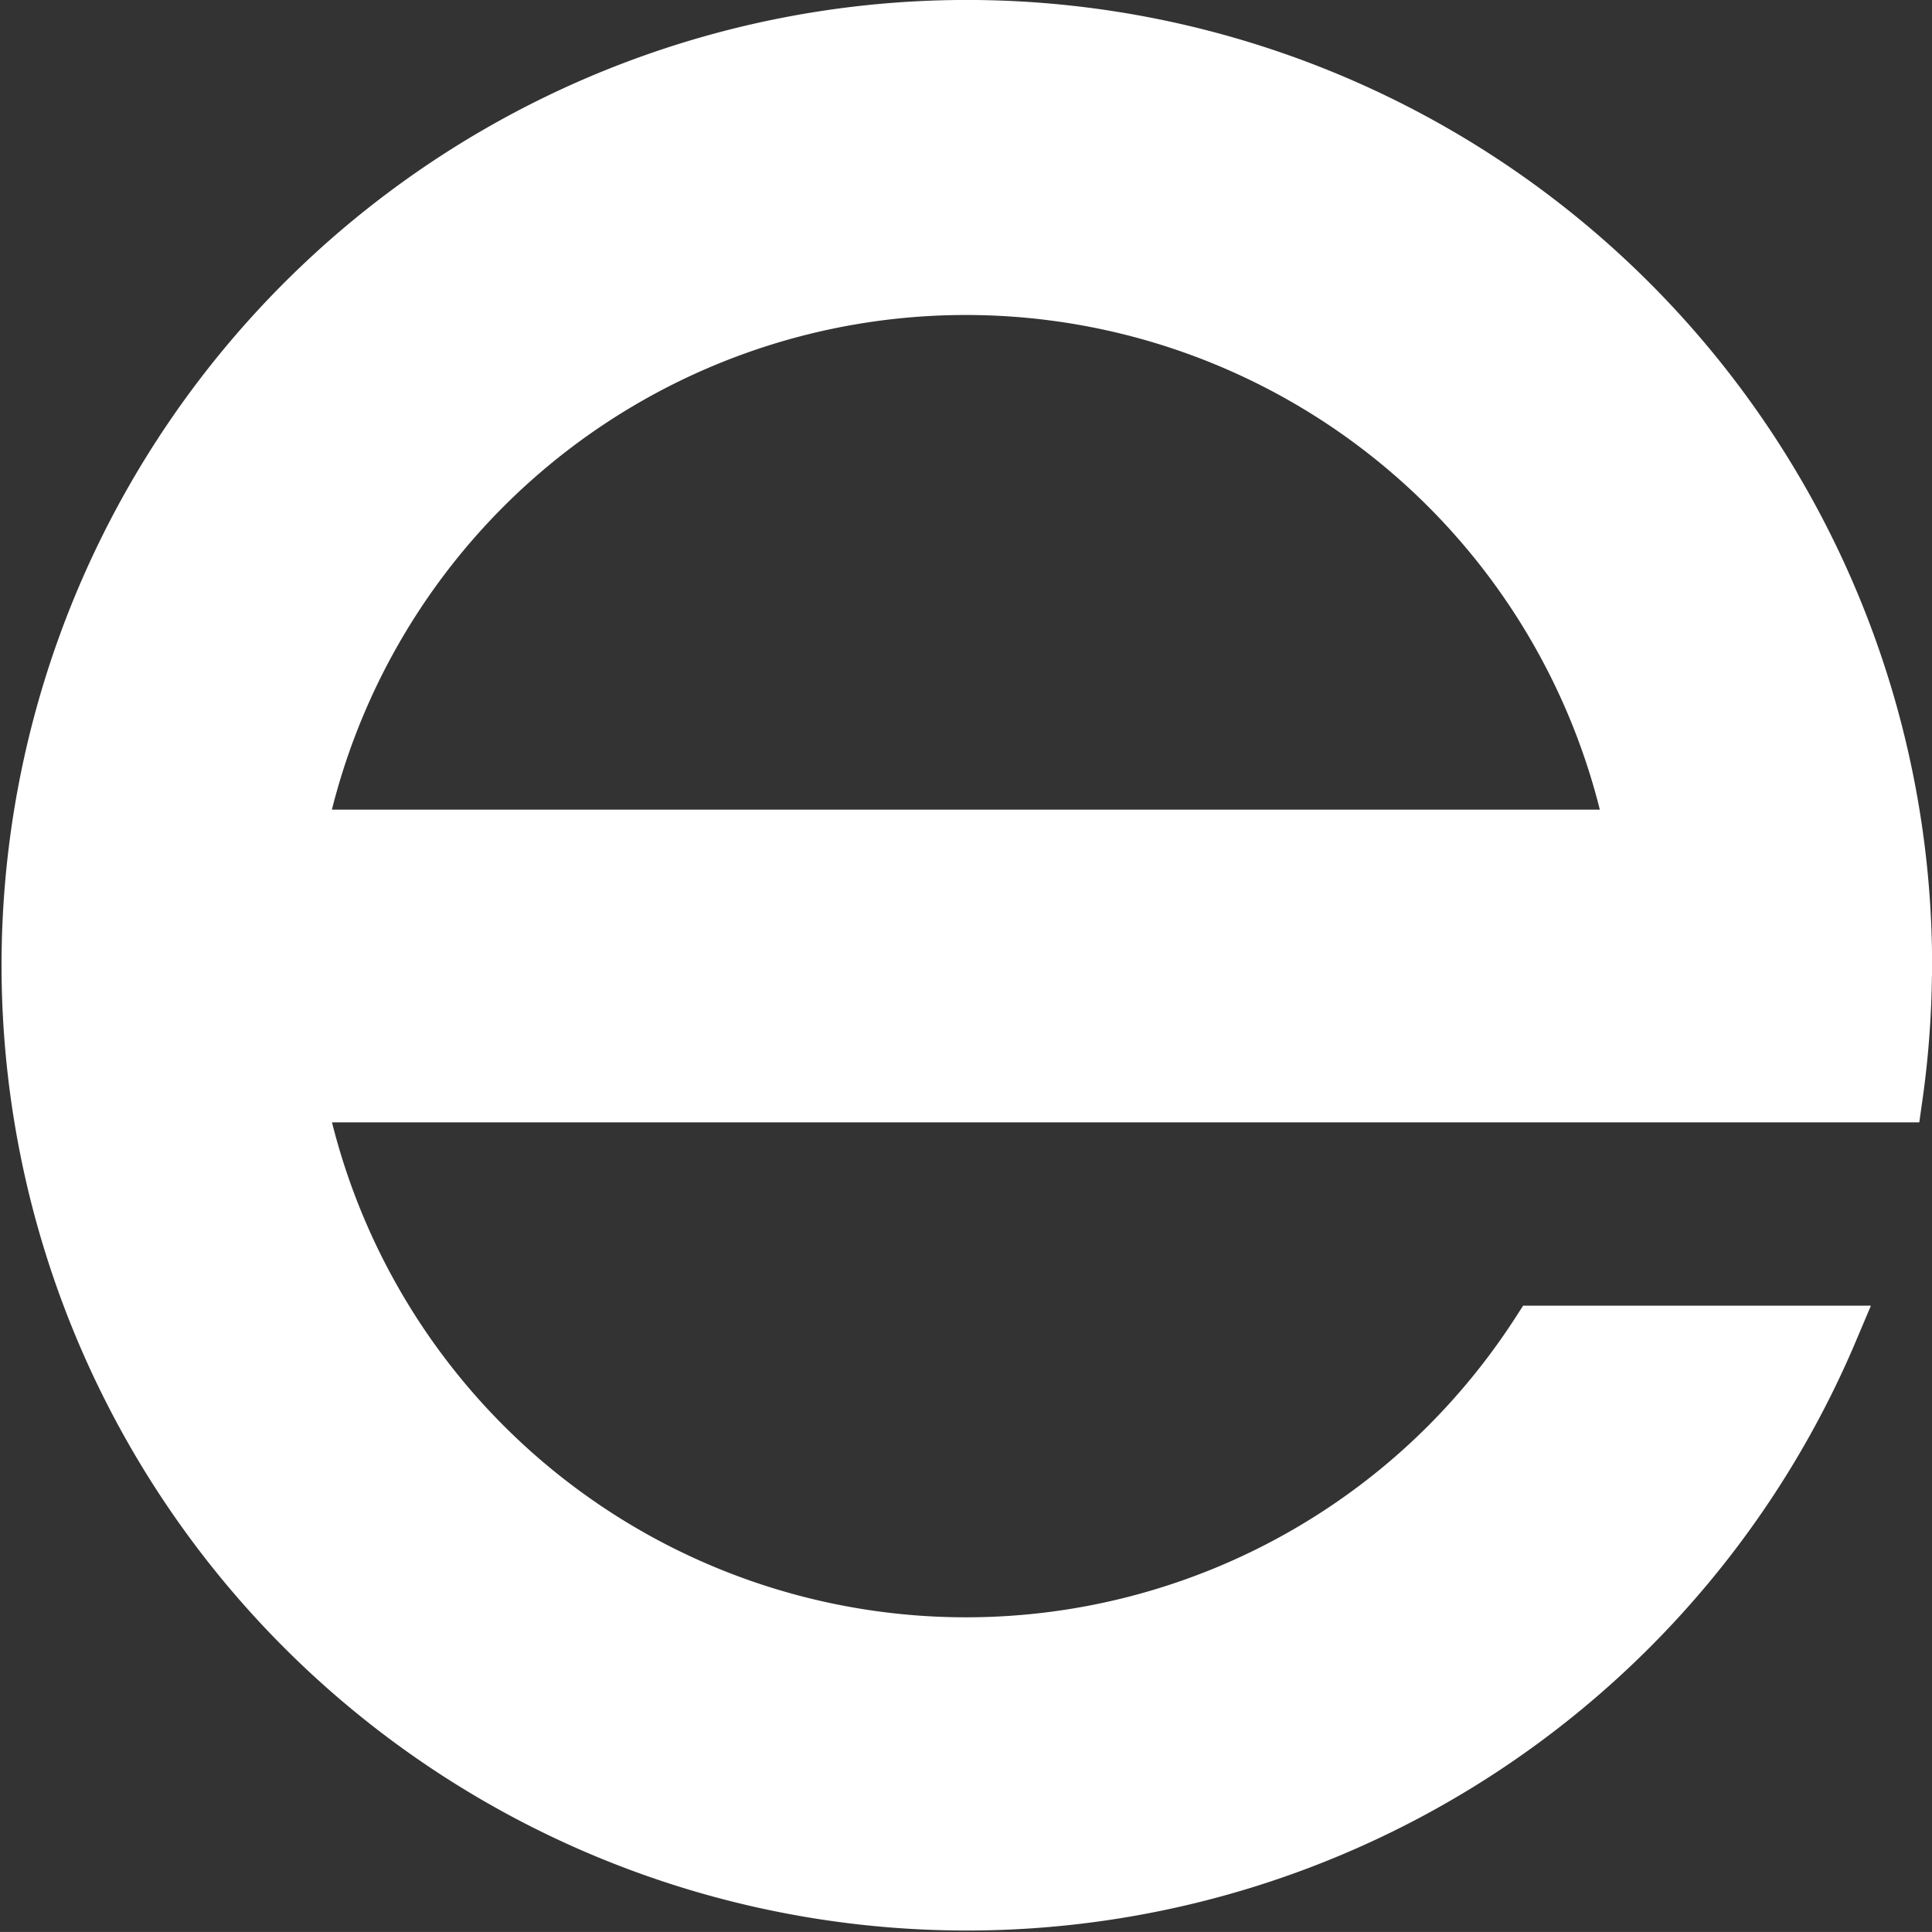 <svg xmlns="http://www.w3.org/2000/svg" width="37.37" height="37.369" viewBox="0 0 37.37 37.369">
  <rect x="0" y="0" width="37.37" height="37.369" fill="#333333" stroke="none"/>
  <path id="Path_5" data-name="Path 5" d="M502.085,326.649a18.141,18.141,0,0,1-.18,2.527H471.012a13.141,13.141,0,0,0,22.159,6.746,13.275,13.275,0,0,0,1.778-2.2h5.7a18.171,18.171,0,1,1,1.438-7.075Zm-5.3-2.521a13.142,13.142,0,0,0-25.775,0Z" transform="translate(-465.215 -307.967)" fill="#fff" stroke="#fff" stroke-width="1"/>
</svg>
